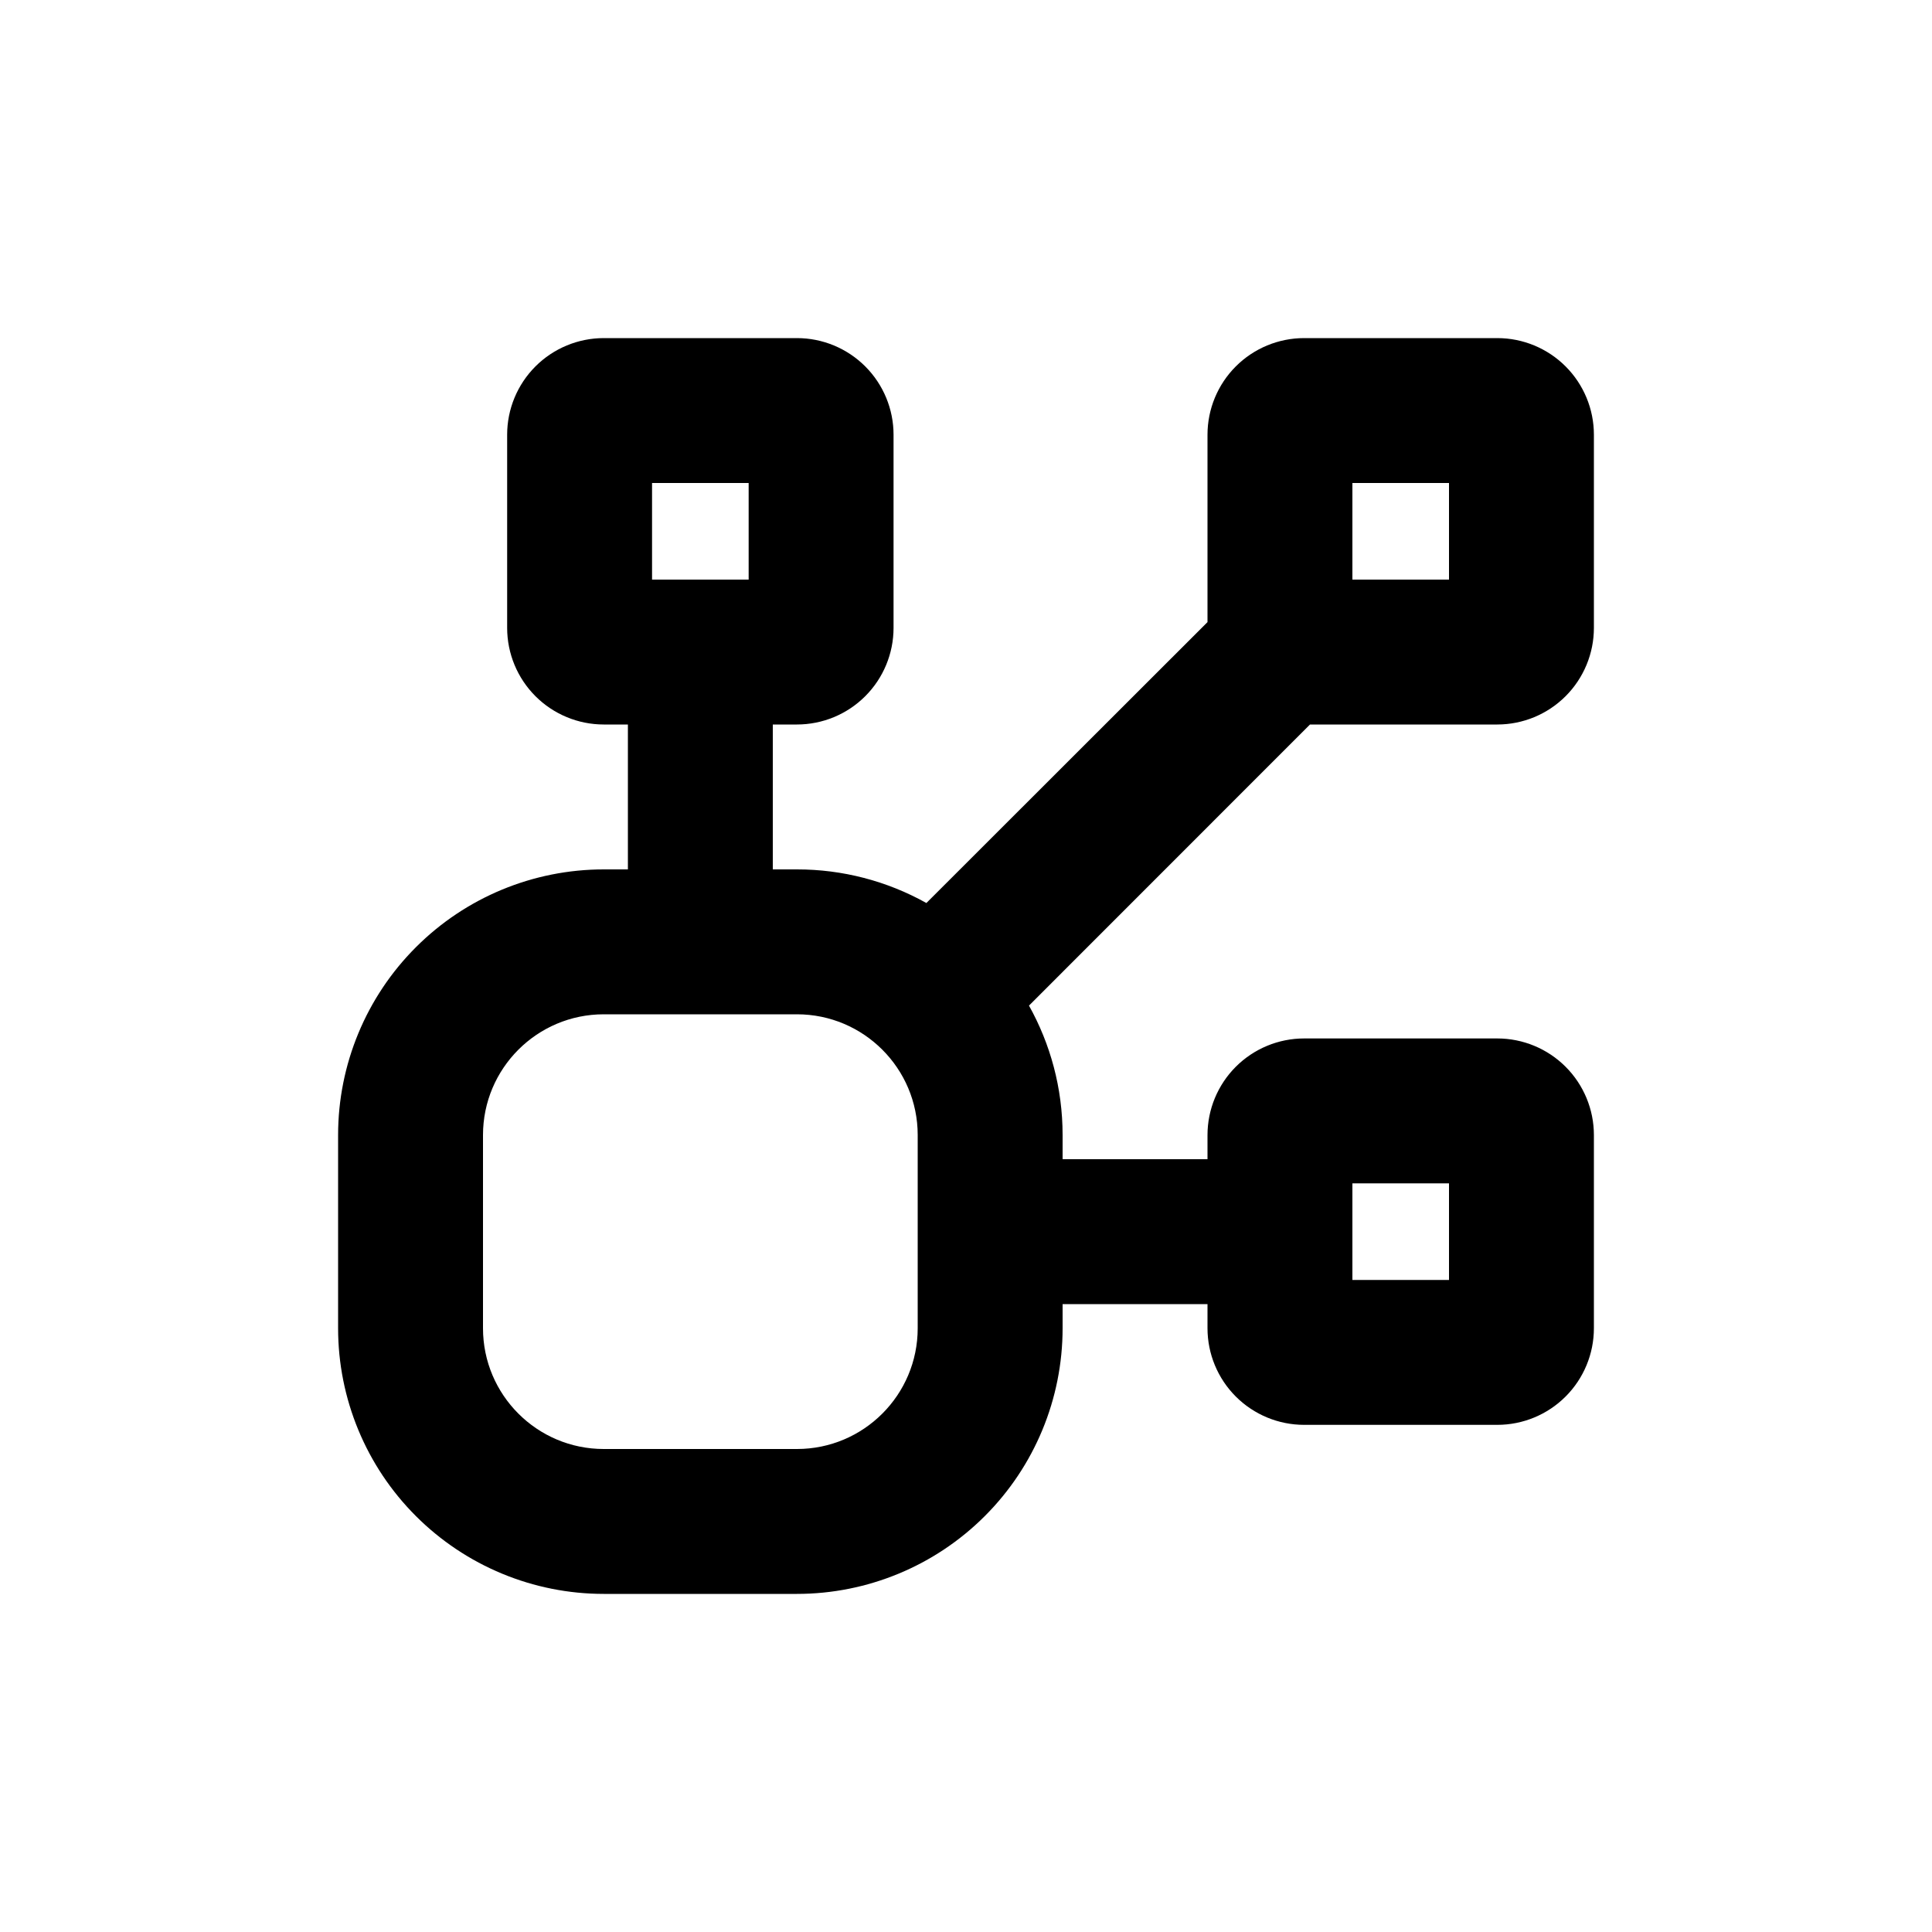 <?xml version="1.0" encoding="utf-8"?>
<svg xmlns="http://www.w3.org/2000/svg" fill="none" height="100%" overflow="visible" preserveAspectRatio="none" style="display: block;" viewBox="0 0 40 40" width="100%">
<g id="ChannelsIcon 1">
<path clip-rule="evenodd" d="M12.5 7C11.97 7 11.461 7.211 11.086 7.586C10.711 7.961 10.5 8.47 10.5 9V13C10.5 13.53 10.711 14.039 11.086 14.414C11.461 14.789 11.97 15 12.5 15H13V18H12.5C11.041 18 9.642 18.579 8.611 19.611C7.579 20.642 7 22.041 7 23.5V27.5C7 28.959 7.579 30.358 8.611 31.389C9.642 32.42 11.041 33 12.5 33H16.5C17.959 33 19.358 32.42 20.389 31.389C21.421 30.358 22 28.959 22 27.5V27H25V27.5C25 28.03 25.211 28.539 25.586 28.914C25.961 29.289 26.47 29.5 27 29.5H31C31.53 29.5 32.039 29.289 32.414 28.914C32.789 28.539 33 28.03 33 27.5V23.5C33 22.97 32.789 22.461 32.414 22.086C32.039 21.711 31.53 21.5 31 21.5H27C26.47 21.5 25.961 21.711 25.586 22.086C25.211 22.461 25 22.97 25 23.5V24H22V23.5C22 22.526 21.746 21.612 21.304 20.82L27.122 15H31C31.53 15 32.039 14.789 32.414 14.414C32.789 14.039 33 13.53 33 13V9C33 8.47 32.789 7.961 32.414 7.586C32.039 7.211 31.53 7 31 7H27C26.47 7 25.961 7.211 25.586 7.586C25.211 7.961 25 8.47 25 9V12.88L19.18 18.696C18.361 18.238 17.438 17.999 16.5 18H16V15H16.5C17.03 15 17.539 14.789 17.914 14.414C18.289 14.039 18.5 13.53 18.5 13V9C18.5 8.47 18.289 7.961 17.914 7.586C17.539 7.211 17.03 7 16.5 7H12.5ZM13.5 10V12H15.5V10H13.5ZM12.5 21C11.12 21 10 22.12 10 23.5V27.5C10 28.88 11.12 30 12.5 30H16.5C17.88 30 19 28.88 19 27.5V23.5C19 22.12 17.88 21 16.5 21H12.5ZM28 12V10H30V12H28ZM28 24.5V26.5H30V24.5H28Z" fill="black" fill-rule="evenodd" id="Vector"/>
</g>
</svg>